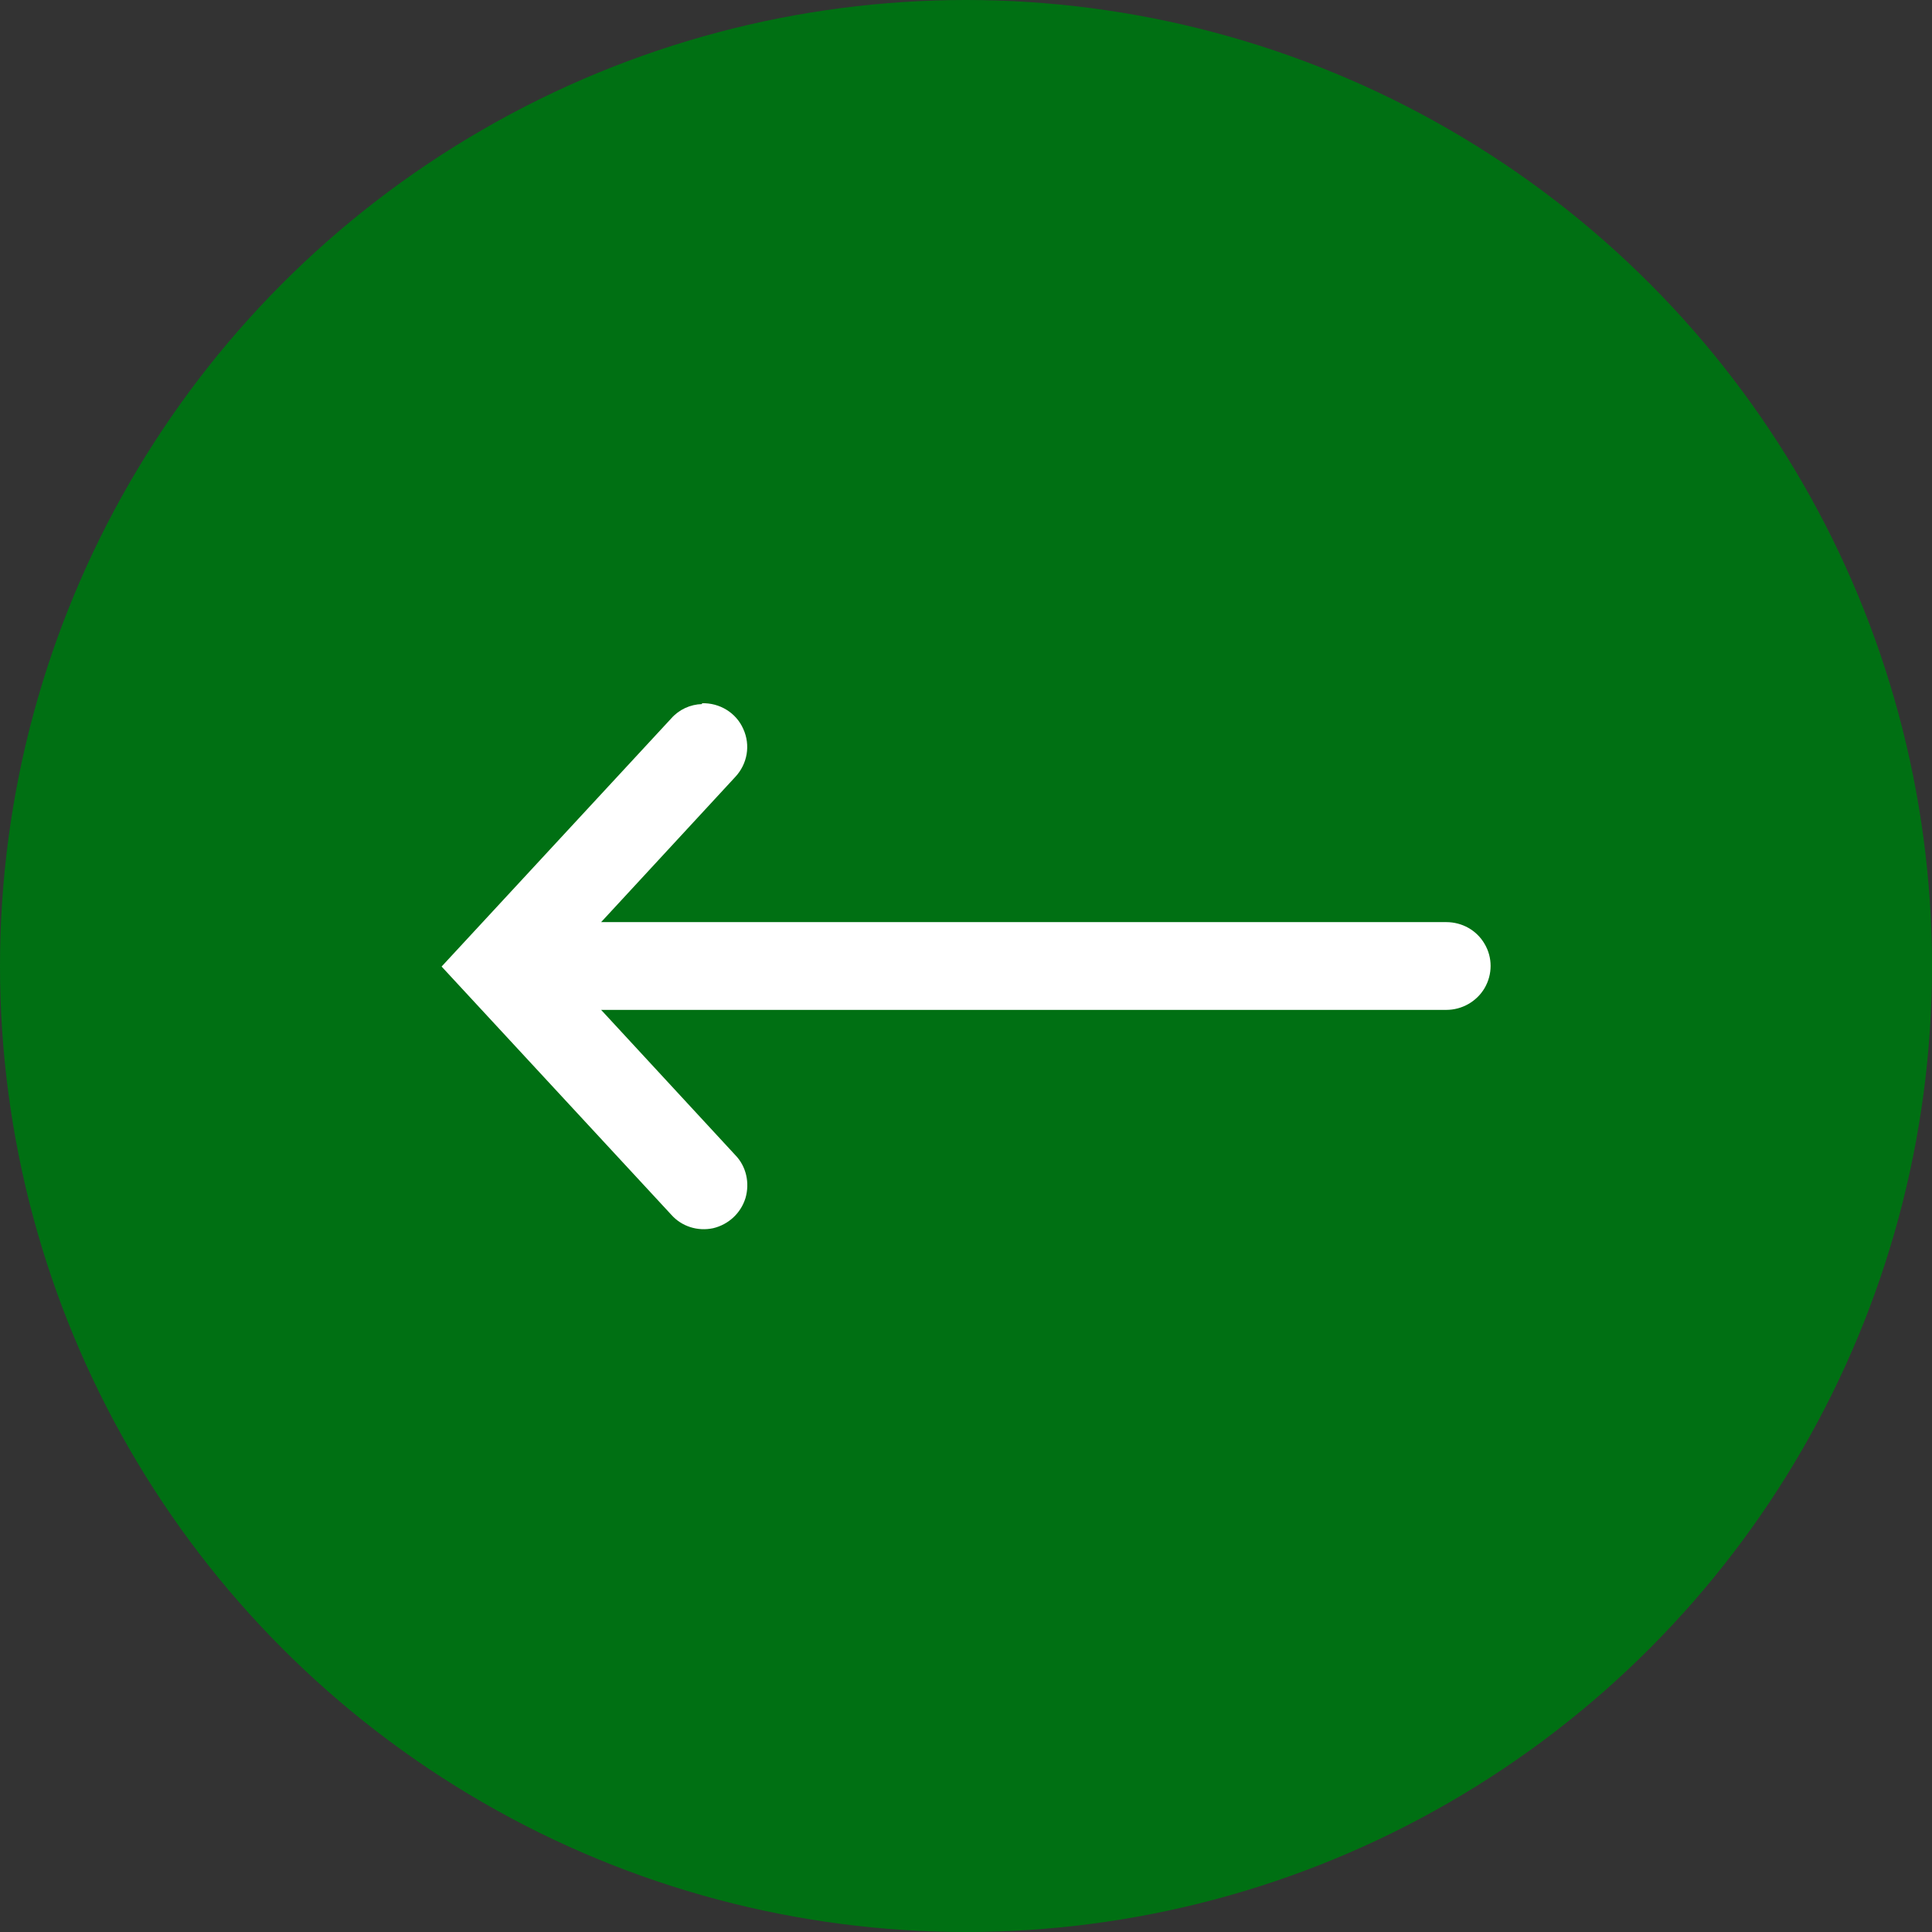 <svg xmlns="http://www.w3.org/2000/svg" viewBox="0 0 70 70"><rect x="0" y="0" width="70" height="70" fill="#333333" stroke="none"/><circle cx="35" cy="35" r="35" fill="#007013"/><path d="M25.43 25.48c.64-.02 1.24.34 1.5.93.27.59.15 1.27-.29 1.74l-4.86 5.26H52.4c.57 0 1.1.29 1.39.79.29.49.29 1.1 0 1.6-.29.49-.82.79-1.39.79H21.78l4.86 5.26c.4.41.53 1.01.37 1.56-.17.55-.62.96-1.17 1.09-.56.12-1.14-.06-1.52-.49L16 35.02l8.32-8.99c.28-.32.69-.51 1.12-.52z" fill="#fff"/></svg>
